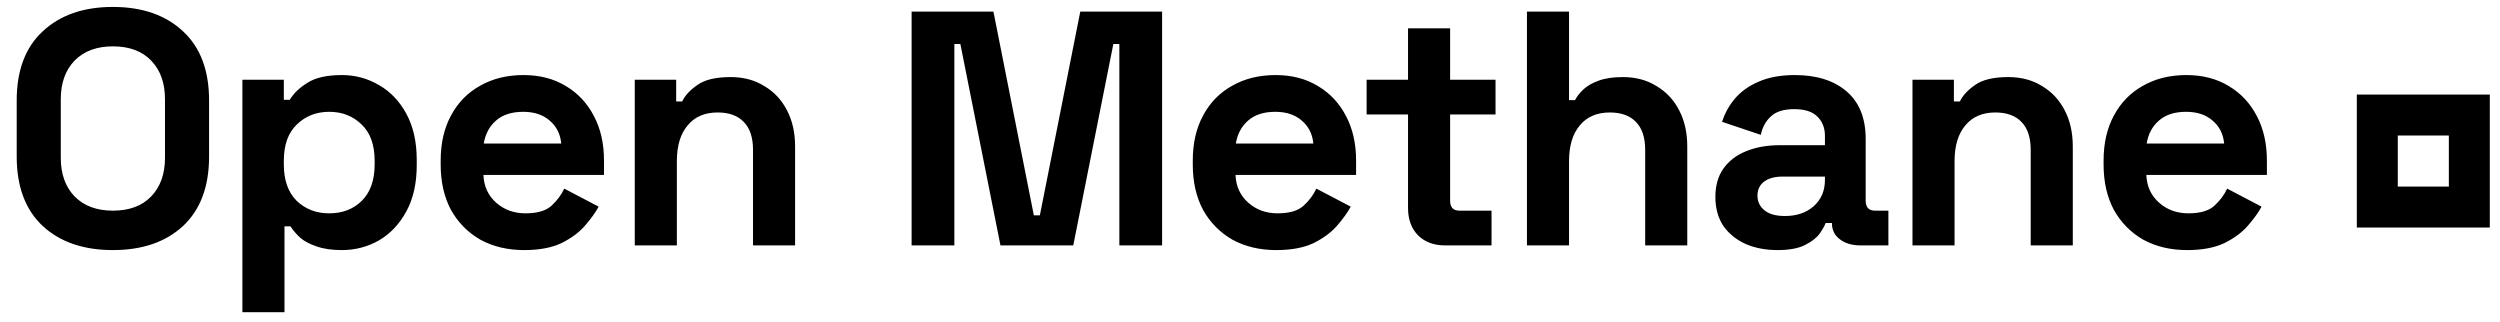 <svg width="163" height="21" viewBox="0 0 163 21" fill="none" xmlns="http://www.w3.org/2000/svg">
<path d="M7.36 16.305C5.444 16.305 3.92 15.782 2.787 14.737C1.655 13.677 1.089 12.168 1.089 10.208V6.549C1.089 4.59 1.655 3.087 2.787 2.042C3.92 0.982 5.444 0.452 7.36 0.452C9.276 0.452 10.801 0.982 11.933 2.042C13.065 3.087 13.632 4.59 13.632 6.549V10.208C13.632 12.168 13.065 13.677 11.933 14.737C10.801 15.782 9.276 16.305 7.36 16.305ZM7.36 13.735C8.434 13.735 9.269 13.423 9.864 12.799C10.46 12.175 10.757 11.34 10.757 10.295V6.462C10.757 5.417 10.46 4.582 9.864 3.958C9.269 3.334 8.434 3.022 7.36 3.022C6.3 3.022 5.466 3.334 4.856 3.958C4.261 4.582 3.963 5.417 3.963 6.462V10.295C3.963 11.34 4.261 12.175 4.856 12.799C5.466 13.423 6.3 13.735 7.36 13.735ZM15.804 20.355V5.199H18.505V6.506H18.896C19.143 6.085 19.528 5.715 20.051 5.395C20.573 5.061 21.321 4.894 22.293 4.894C23.165 4.894 23.97 5.112 24.71 5.548C25.451 5.969 26.046 6.593 26.496 7.42C26.946 8.248 27.171 9.25 27.171 10.425V10.774C27.171 11.95 26.946 12.951 26.496 13.779C26.046 14.606 25.451 15.238 24.71 15.673C23.97 16.094 23.165 16.305 22.293 16.305C21.64 16.305 21.088 16.225 20.639 16.065C20.203 15.92 19.847 15.731 19.572 15.499C19.31 15.252 19.1 15.006 18.94 14.759H18.548V20.355H15.804ZM21.466 13.909C22.323 13.909 23.027 13.641 23.578 13.104C24.144 12.552 24.427 11.754 24.427 10.709V10.491C24.427 9.446 24.144 8.654 23.578 8.117C23.012 7.566 22.308 7.29 21.466 7.29C20.624 7.29 19.92 7.566 19.354 8.117C18.788 8.654 18.505 9.446 18.505 10.491V10.709C18.505 11.754 18.788 12.552 19.354 13.104C19.92 13.641 20.624 13.909 21.466 13.909ZM34.176 16.305C33.102 16.305 32.151 16.08 31.324 15.63C30.511 15.165 29.872 14.519 29.407 13.692C28.957 12.85 28.732 11.863 28.732 10.73V10.469C28.732 9.337 28.957 8.357 29.407 7.529C29.858 6.687 30.489 6.041 31.302 5.591C32.115 5.127 33.059 4.894 34.133 4.894C35.193 4.894 36.114 5.134 36.898 5.613C37.682 6.078 38.292 6.731 38.727 7.573C39.163 8.4 39.381 9.366 39.381 10.469V11.405H31.52C31.549 12.146 31.825 12.748 32.347 13.213C32.87 13.677 33.508 13.909 34.263 13.909C35.033 13.909 35.599 13.743 35.962 13.409C36.325 13.075 36.601 12.705 36.789 12.298L39.032 13.474C38.829 13.851 38.531 14.265 38.139 14.715C37.762 15.151 37.254 15.528 36.615 15.848C35.976 16.152 35.163 16.305 34.176 16.305ZM31.541 9.358H36.593C36.535 8.734 36.281 8.233 35.831 7.856C35.396 7.478 34.822 7.29 34.111 7.29C33.371 7.29 32.783 7.478 32.347 7.856C31.912 8.233 31.643 8.734 31.541 9.358ZM41.387 16V5.199H44.087V6.615H44.479C44.654 6.237 44.98 5.882 45.459 5.548C45.938 5.199 46.664 5.025 47.637 5.025C48.479 5.025 49.212 5.221 49.836 5.613C50.475 5.99 50.968 6.52 51.317 7.203C51.665 7.87 51.84 8.654 51.84 9.554V16H49.096V9.772C49.096 8.959 48.893 8.35 48.486 7.943C48.094 7.537 47.528 7.333 46.788 7.333C45.946 7.333 45.292 7.616 44.828 8.183C44.363 8.734 44.131 9.511 44.131 10.513V16H41.387Z" fill="black"/>
<path d="M59.437 16V0.757H64.772L67.407 14.04H67.799L70.434 0.757H75.769V16H72.982V2.869H72.59L69.977 16H65.23L62.616 2.869H62.224V16H59.437ZM83.213 16.305C82.138 16.305 81.187 16.08 80.36 15.63C79.547 15.165 78.908 14.519 78.444 13.692C77.994 12.85 77.769 11.863 77.769 10.73V10.469C77.769 9.337 77.994 8.357 78.444 7.529C78.894 6.687 79.525 6.041 80.338 5.591C81.151 5.127 82.095 4.894 83.169 4.894C84.229 4.894 85.151 5.134 85.934 5.613C86.718 6.078 87.328 6.731 87.764 7.573C88.199 8.4 88.417 9.366 88.417 10.469V11.405H80.556C80.585 12.146 80.861 12.748 81.383 13.213C81.906 13.677 82.545 13.909 83.3 13.909C84.069 13.909 84.635 13.743 84.998 13.409C85.361 13.075 85.637 12.705 85.826 12.298L88.069 13.474C87.865 13.851 87.568 14.265 87.176 14.715C86.798 15.151 86.29 15.528 85.651 15.848C85.013 16.152 84.2 16.305 83.213 16.305ZM80.578 9.358H85.63C85.572 8.734 85.317 8.233 84.868 7.856C84.432 7.478 83.859 7.29 83.147 7.29C82.407 7.29 81.819 7.478 81.383 7.856C80.948 8.233 80.679 8.734 80.578 9.358ZM94.199 16C93.488 16 92.907 15.782 92.457 15.347C92.022 14.897 91.804 14.302 91.804 13.561V7.464H89.104V5.199H91.804V1.846H94.548V5.199H97.509V7.464H94.548V13.082C94.548 13.518 94.751 13.735 95.157 13.735H97.248V16H94.199ZM99.557 16V0.757H102.301V6.528H102.693C102.809 6.295 102.991 6.063 103.237 5.831C103.484 5.599 103.811 5.41 104.217 5.265C104.638 5.105 105.168 5.025 105.807 5.025C106.649 5.025 107.382 5.221 108.006 5.613C108.645 5.99 109.139 6.52 109.487 7.203C109.835 7.87 110.01 8.654 110.01 9.554V16H107.266V9.772C107.266 8.959 107.063 8.35 106.656 7.943C106.264 7.537 105.698 7.333 104.958 7.333C104.116 7.333 103.462 7.616 102.998 8.183C102.533 8.734 102.301 9.511 102.301 10.513V16H99.557ZM115.894 16.305C115.124 16.305 114.435 16.174 113.825 15.913C113.215 15.637 112.729 15.245 112.366 14.737C112.018 14.214 111.843 13.583 111.843 12.842C111.843 12.102 112.018 11.485 112.366 10.992C112.729 10.483 113.223 10.106 113.847 9.859C114.485 9.598 115.211 9.467 116.024 9.467H118.986V8.858C118.986 8.35 118.826 7.936 118.507 7.616C118.187 7.282 117.679 7.116 116.982 7.116C116.3 7.116 115.792 7.275 115.458 7.595C115.124 7.899 114.906 8.299 114.805 8.792L112.279 7.943C112.453 7.391 112.729 6.891 113.106 6.441C113.498 5.976 114.014 5.606 114.652 5.33C115.306 5.04 116.097 4.894 117.026 4.894C118.449 4.894 119.574 5.25 120.401 5.961C121.229 6.673 121.642 7.704 121.642 9.054V13.082C121.642 13.518 121.846 13.735 122.252 13.735H123.123V16H121.294C120.757 16 120.314 15.869 119.966 15.608C119.617 15.347 119.443 14.998 119.443 14.563V14.541H119.029C118.971 14.715 118.841 14.947 118.637 15.238C118.434 15.514 118.115 15.761 117.679 15.978C117.244 16.196 116.649 16.305 115.894 16.305ZM116.373 14.084C117.142 14.084 117.766 13.873 118.245 13.452C118.739 13.017 118.986 12.443 118.986 11.732V11.514H116.22C115.712 11.514 115.313 11.623 115.023 11.841C114.732 12.059 114.587 12.364 114.587 12.755C114.587 13.147 114.74 13.467 115.044 13.714C115.349 13.96 115.792 14.084 116.373 14.084ZM124.694 16V5.199H127.394V6.615H127.786C127.96 6.237 128.287 5.882 128.766 5.548C129.245 5.199 129.971 5.025 130.943 5.025C131.785 5.025 132.518 5.221 133.143 5.613C133.781 5.99 134.275 6.52 134.623 7.203C134.972 7.87 135.146 8.654 135.146 9.554V16H132.402V9.772C132.402 8.959 132.199 8.35 131.793 7.943C131.401 7.537 130.834 7.333 130.094 7.333C129.252 7.333 128.599 7.616 128.134 8.183C127.67 8.734 127.437 9.511 127.437 10.513V16H124.694ZM142.598 16.305C141.524 16.305 140.573 16.08 139.745 15.63C138.932 15.165 138.294 14.519 137.829 13.692C137.379 12.85 137.154 11.863 137.154 10.73V10.469C137.154 9.337 137.379 8.357 137.829 7.529C138.279 6.687 138.911 6.041 139.723 5.591C140.536 5.127 141.48 4.894 142.554 4.894C143.614 4.894 144.536 5.134 145.32 5.613C146.104 6.078 146.713 6.731 147.149 7.573C147.584 8.4 147.802 9.366 147.802 10.469V11.405H139.941C139.97 12.146 140.246 12.748 140.769 13.213C141.291 13.677 141.93 13.909 142.685 13.909C143.454 13.909 144.021 13.743 144.383 13.409C144.746 13.075 145.022 12.705 145.211 12.298L147.454 13.474C147.251 13.851 146.953 14.265 146.561 14.715C146.184 15.151 145.675 15.528 145.037 15.848C144.398 16.152 143.585 16.305 142.598 16.305ZM139.963 9.358H145.015C144.957 8.734 144.703 8.233 144.253 7.856C143.817 7.478 143.244 7.29 142.533 7.29C141.792 7.29 141.204 7.478 140.769 7.856C140.333 8.233 140.065 8.734 139.963 9.358Z" fill="black"/>
<rect x="155" y="7.5" width="6" height="6" stroke="black" stroke-width="2.67"/>
</svg>
